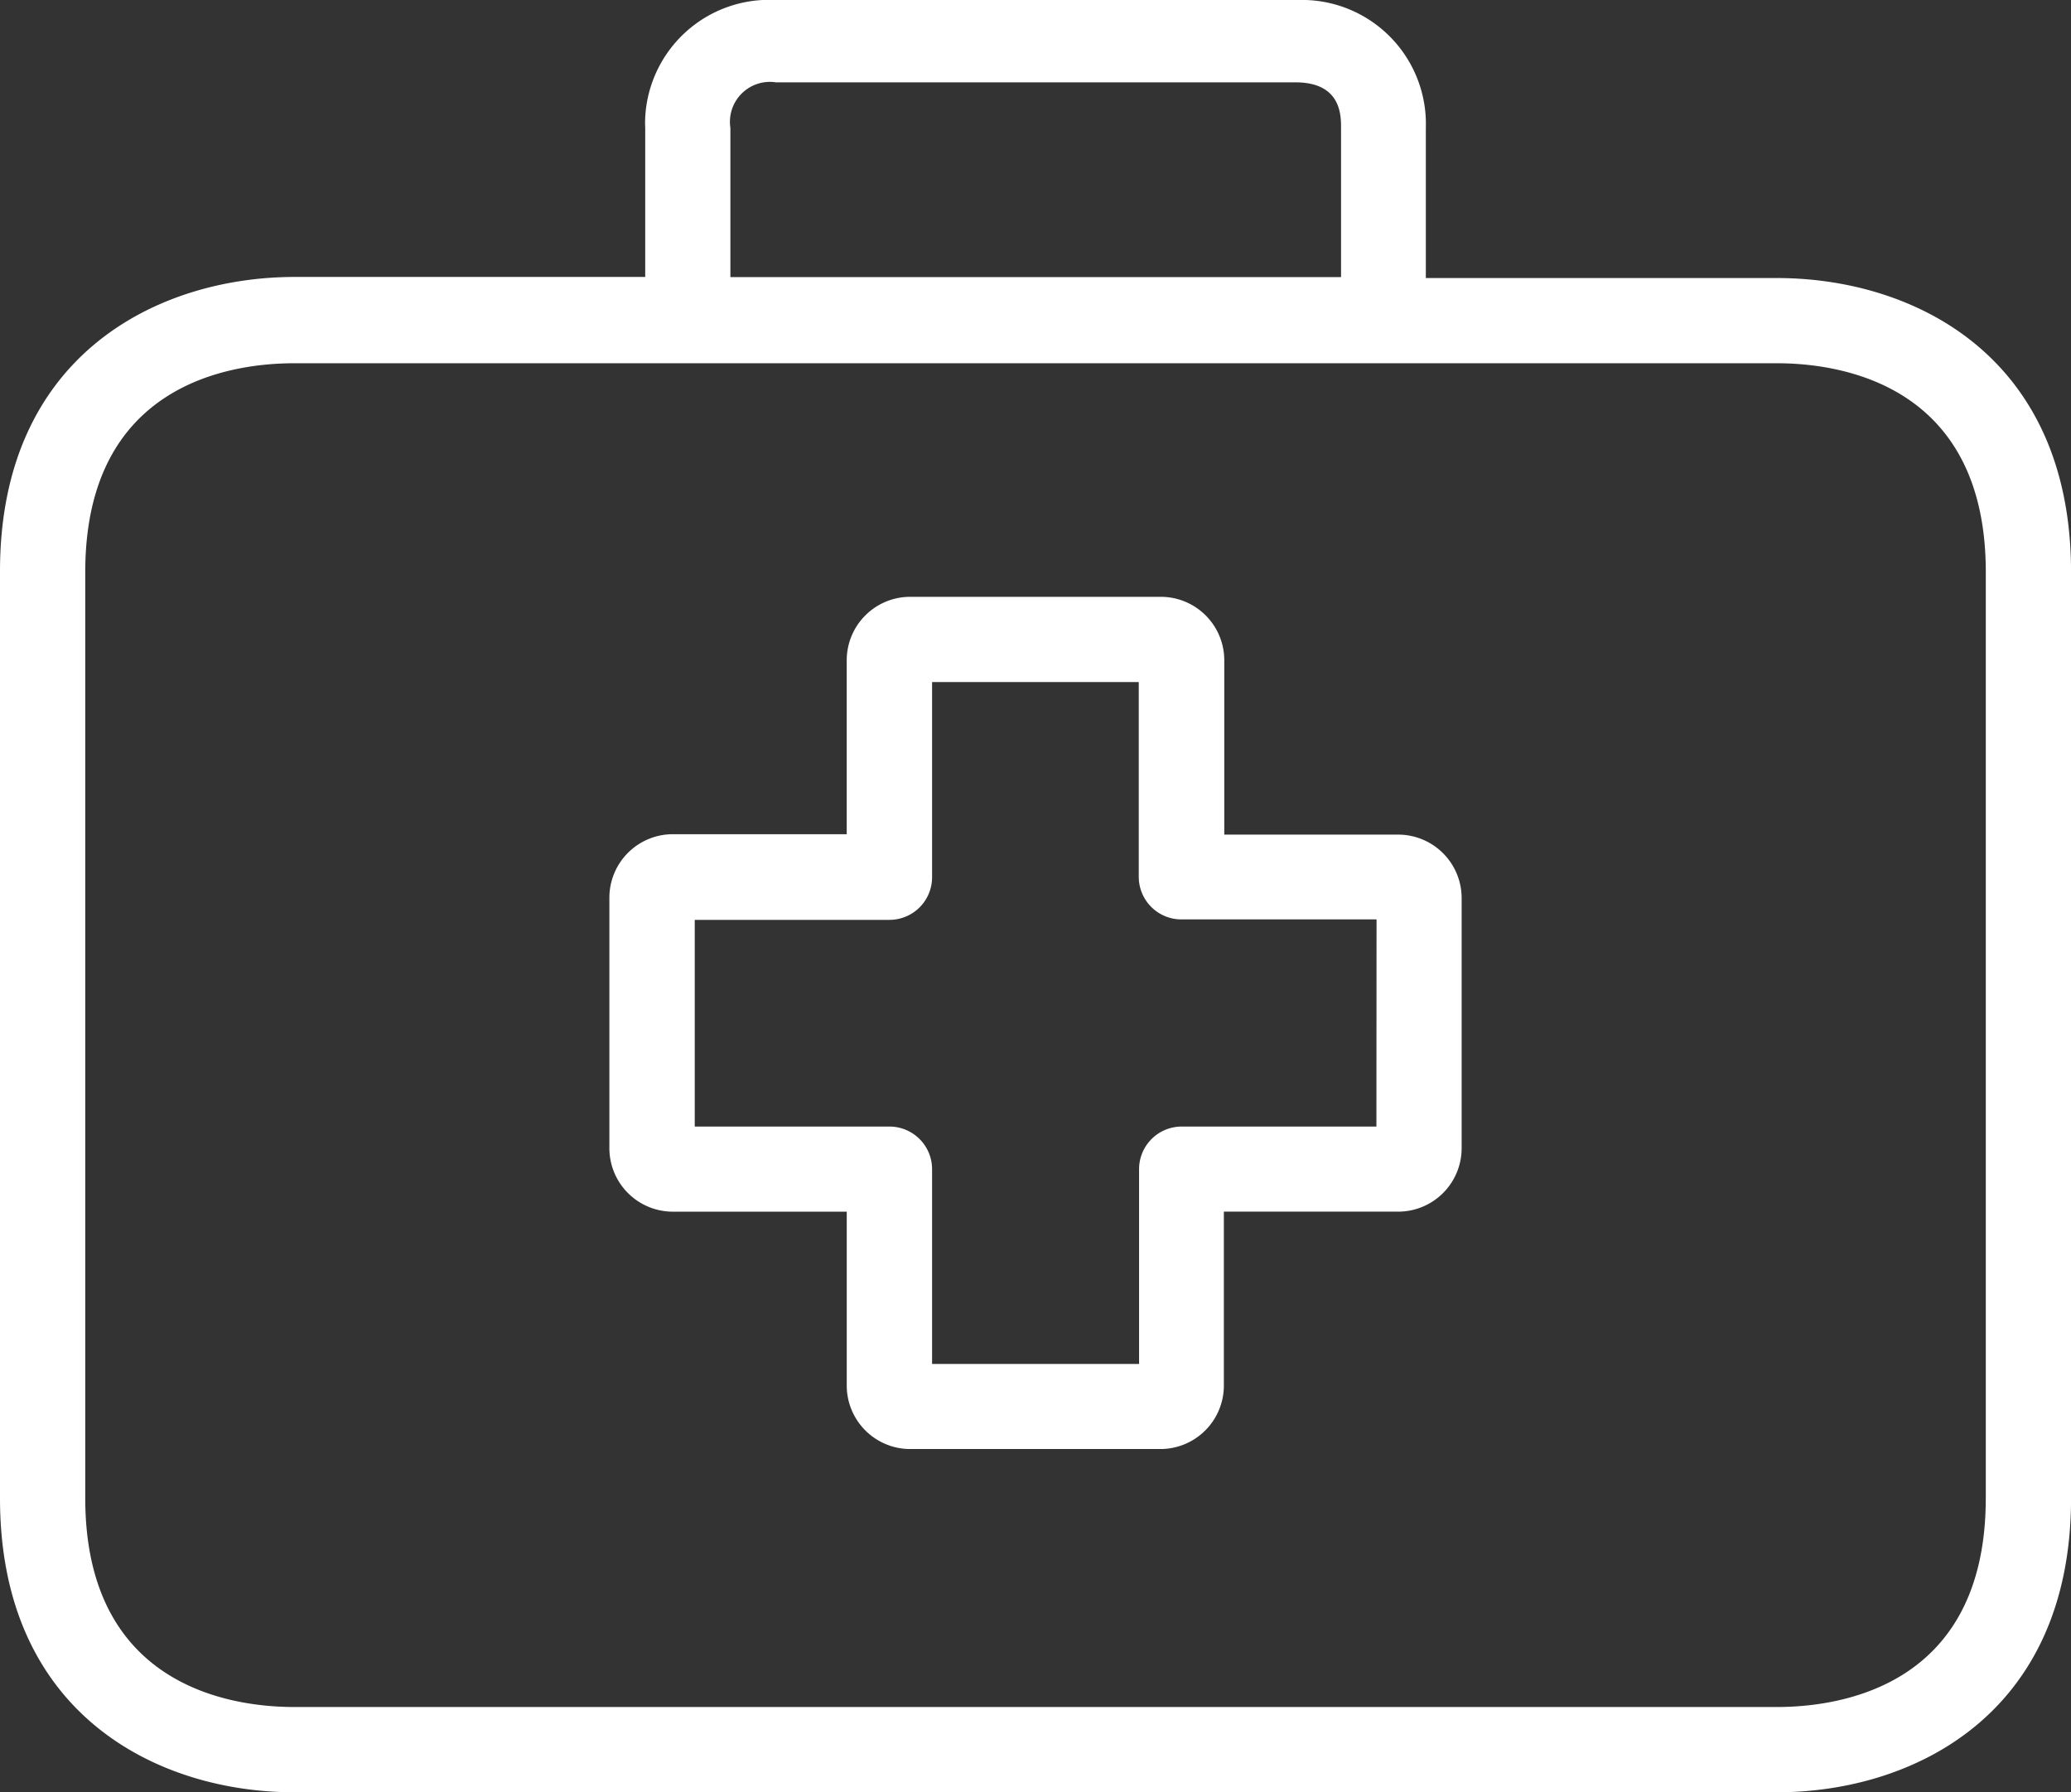 <svg xmlns="http://www.w3.org/2000/svg" viewBox="0 0 79.58 68.861">
  <rect x="0" y="0" width="79.58" height="68.861" fill="#333333" stroke="none"/>
  <defs>
    <style>
      .cls-1 {
        fill: #fff;
      }
    </style>
  </defs>
  <g id="first-aid-kit" transform="translate(0 -26.184)">
    <g id="Group_141" data-name="Group 141" transform="translate(23.416 49.115)">
      <g id="Group_140" data-name="Group 140" transform="translate(0 0)">
        <path id="Path_333" data-name="Path 333" class="cls-1" d="M144.709,147.353h-6.681v-6.681a2.44,2.44,0,0,0-2.423-2.456H125.96a2.44,2.44,0,0,0-2.44,2.44v6.681h-6.664a2.44,2.44,0,0,0-2.456,2.423V159.4a2.44,2.44,0,0,0,2.44,2.44h6.681v6.664a2.44,2.44,0,0,0,2.423,2.456h9.628a2.44,2.44,0,0,0,2.44-2.44h0v-6.681h6.681a2.44,2.44,0,0,0,2.456-2.423v-9.628A2.44,2.44,0,0,0,144.709,147.353Zm-.835,11.217h-7.483a1.637,1.637,0,0,0-1.637,1.637v7.483H126.8v-7.483a1.638,1.638,0,0,0-1.637-1.637h-7.483v-7.942h7.483a1.638,1.638,0,0,0,1.637-1.637v-7.5h7.942v7.483a1.638,1.638,0,0,0,1.637,1.637h7.5Z" transform="translate(-114.4 -138.216)"/>
      </g>
    </g>
    <g id="Group_143" data-name="Group 143" transform="translate(0 26.184)">
      <g id="Group_142" data-name="Group 142">
        <path id="Path_334" data-name="Path 334" class="cls-1" d="M68.282,36.867H54.789V31.1a4.765,4.765,0,0,0-4.609-4.916q-.2-.006-.4,0H29.8a4.765,4.765,0,0,0-5.007,4.51q-.01.2,0,.4v5.731H11.3C6.091,36.834,0,39.8,0,48.132V83.747c0,8.335,6.091,11.3,11.3,11.3H68.282c5.207,0,11.3-2.964,11.3-11.3V48.165C79.58,39.83,73.505,36.867,68.282,36.867ZM28.066,31.1a1.536,1.536,0,0,1,1.752-1.752H49.779c1.752,0,1.752,1.261,1.752,1.752v5.731H28.066ZM76.305,83.747c0,7.238-5.6,8.024-8.024,8.024H11.3c-2.407,0-8.024-.786-8.024-8.024V48.165c0-7.238,5.6-8.024,8.024-8.024H68.282c2.407,0,8.024.786,8.024,8.024V83.747Z" transform="translate(0 -26.184)"/>
      </g>
    </g>
  </g>
</svg>
